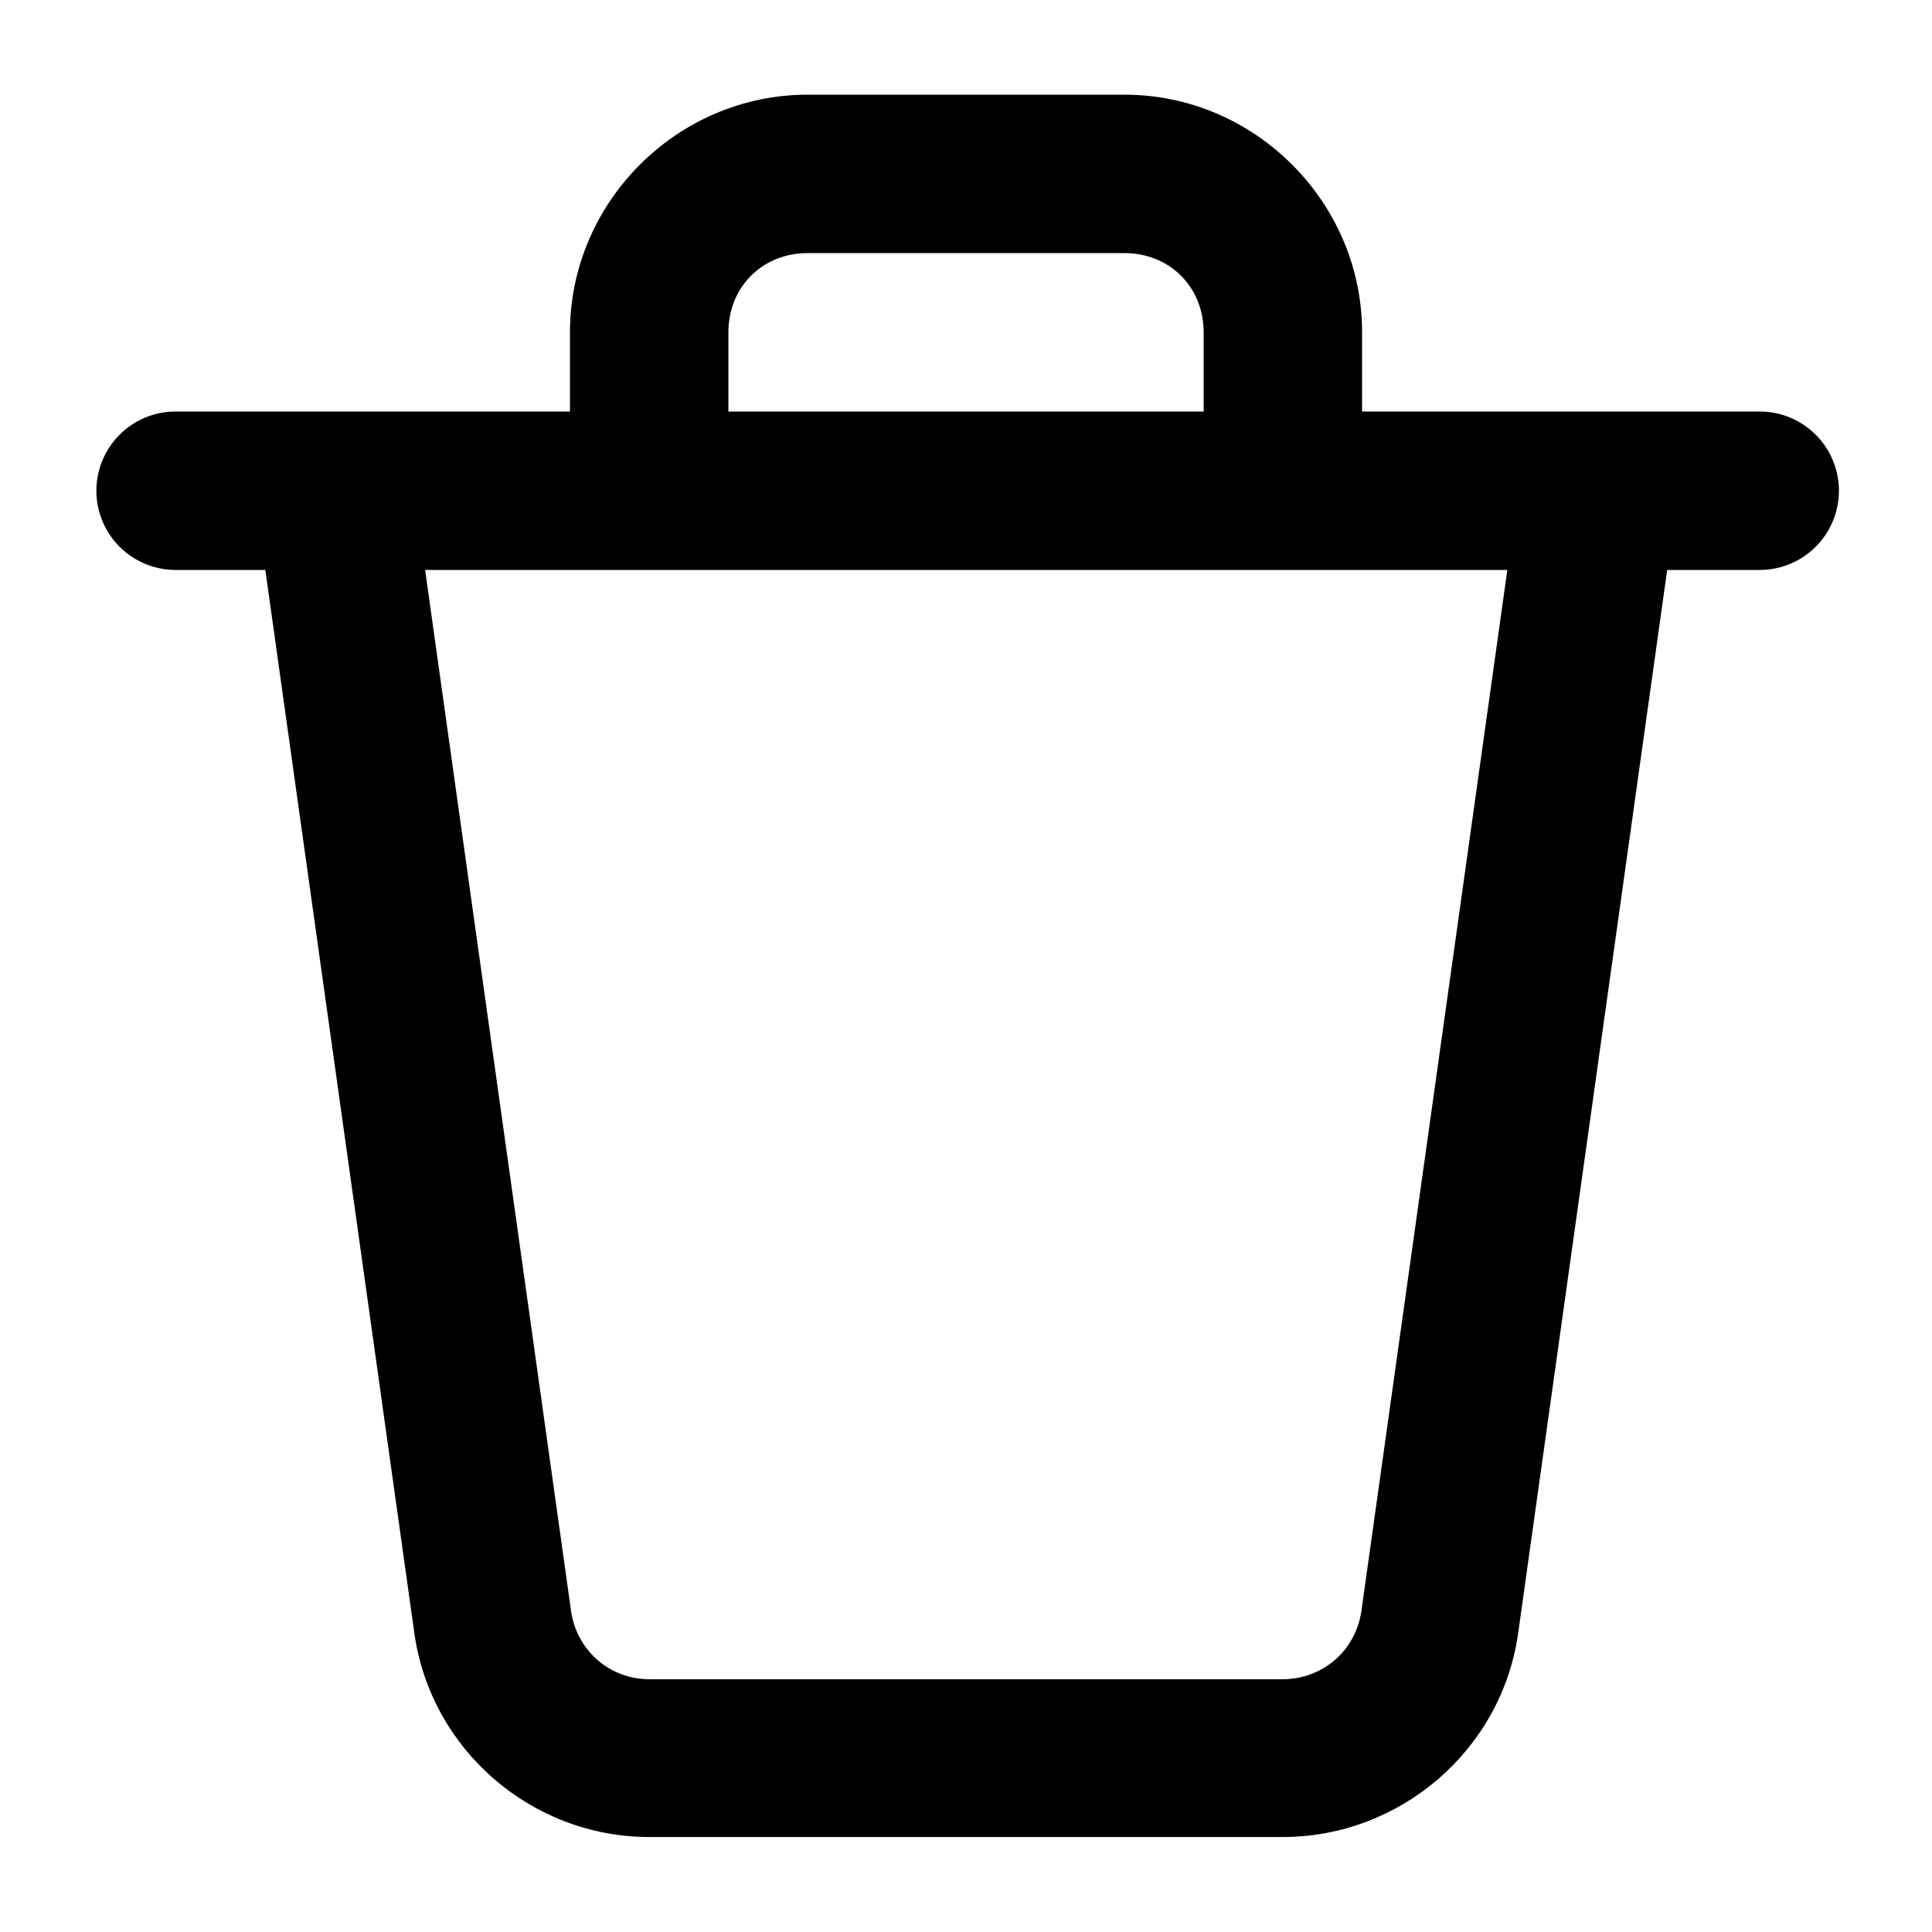 <?xml version="1.0" encoding="UTF-8"?>
<!-- Uploaded to: ICON Repo, www.iconrepo.com, Generator: ICON Repo Mixer Tools -->
<svg fill="#000000" width="800px" height="800px" version="1.1" viewBox="144 144 512 512" xmlns="http://www.w3.org/2000/svg">
 <path d="m358.02 169.09c-34.527 0-62.977 28.449-62.977 62.977v20.992h-104.96c-7.391 0.16-14.156 4.195-17.805 10.625-3.652 6.43-3.652 14.305 0 20.734 3.648 6.43 10.414 10.465 17.805 10.625h24.23l39.484 281.71c4.332 30.922 31.062 54.078 62.277 54.078h167.82c31.207 0 58.098-23.062 62.441-54.078l39.484-281.71h24.066c5.644 0.121 11.102-2.035 15.137-5.988 4.039-3.949 6.312-9.355 6.312-15.004s-2.273-11.059-6.312-15.008c-4.035-3.949-9.492-6.106-15.137-5.984h-104.92v-20.992c0-34.527-28.449-62.977-62.973-62.977zm0 41.984h83.969c11.992 0 20.992 9 20.992 20.992v20.992h-125.95v-20.992c0-11.992 8.996-20.992 20.992-20.992zm-101.36 83.969h286.8l-38.664 275.81c-1.469 10.496-10.199 18.16-20.906 18.16h-167.82c-10.582 0-19.277-7.688-20.746-18.16z"/>
</svg>